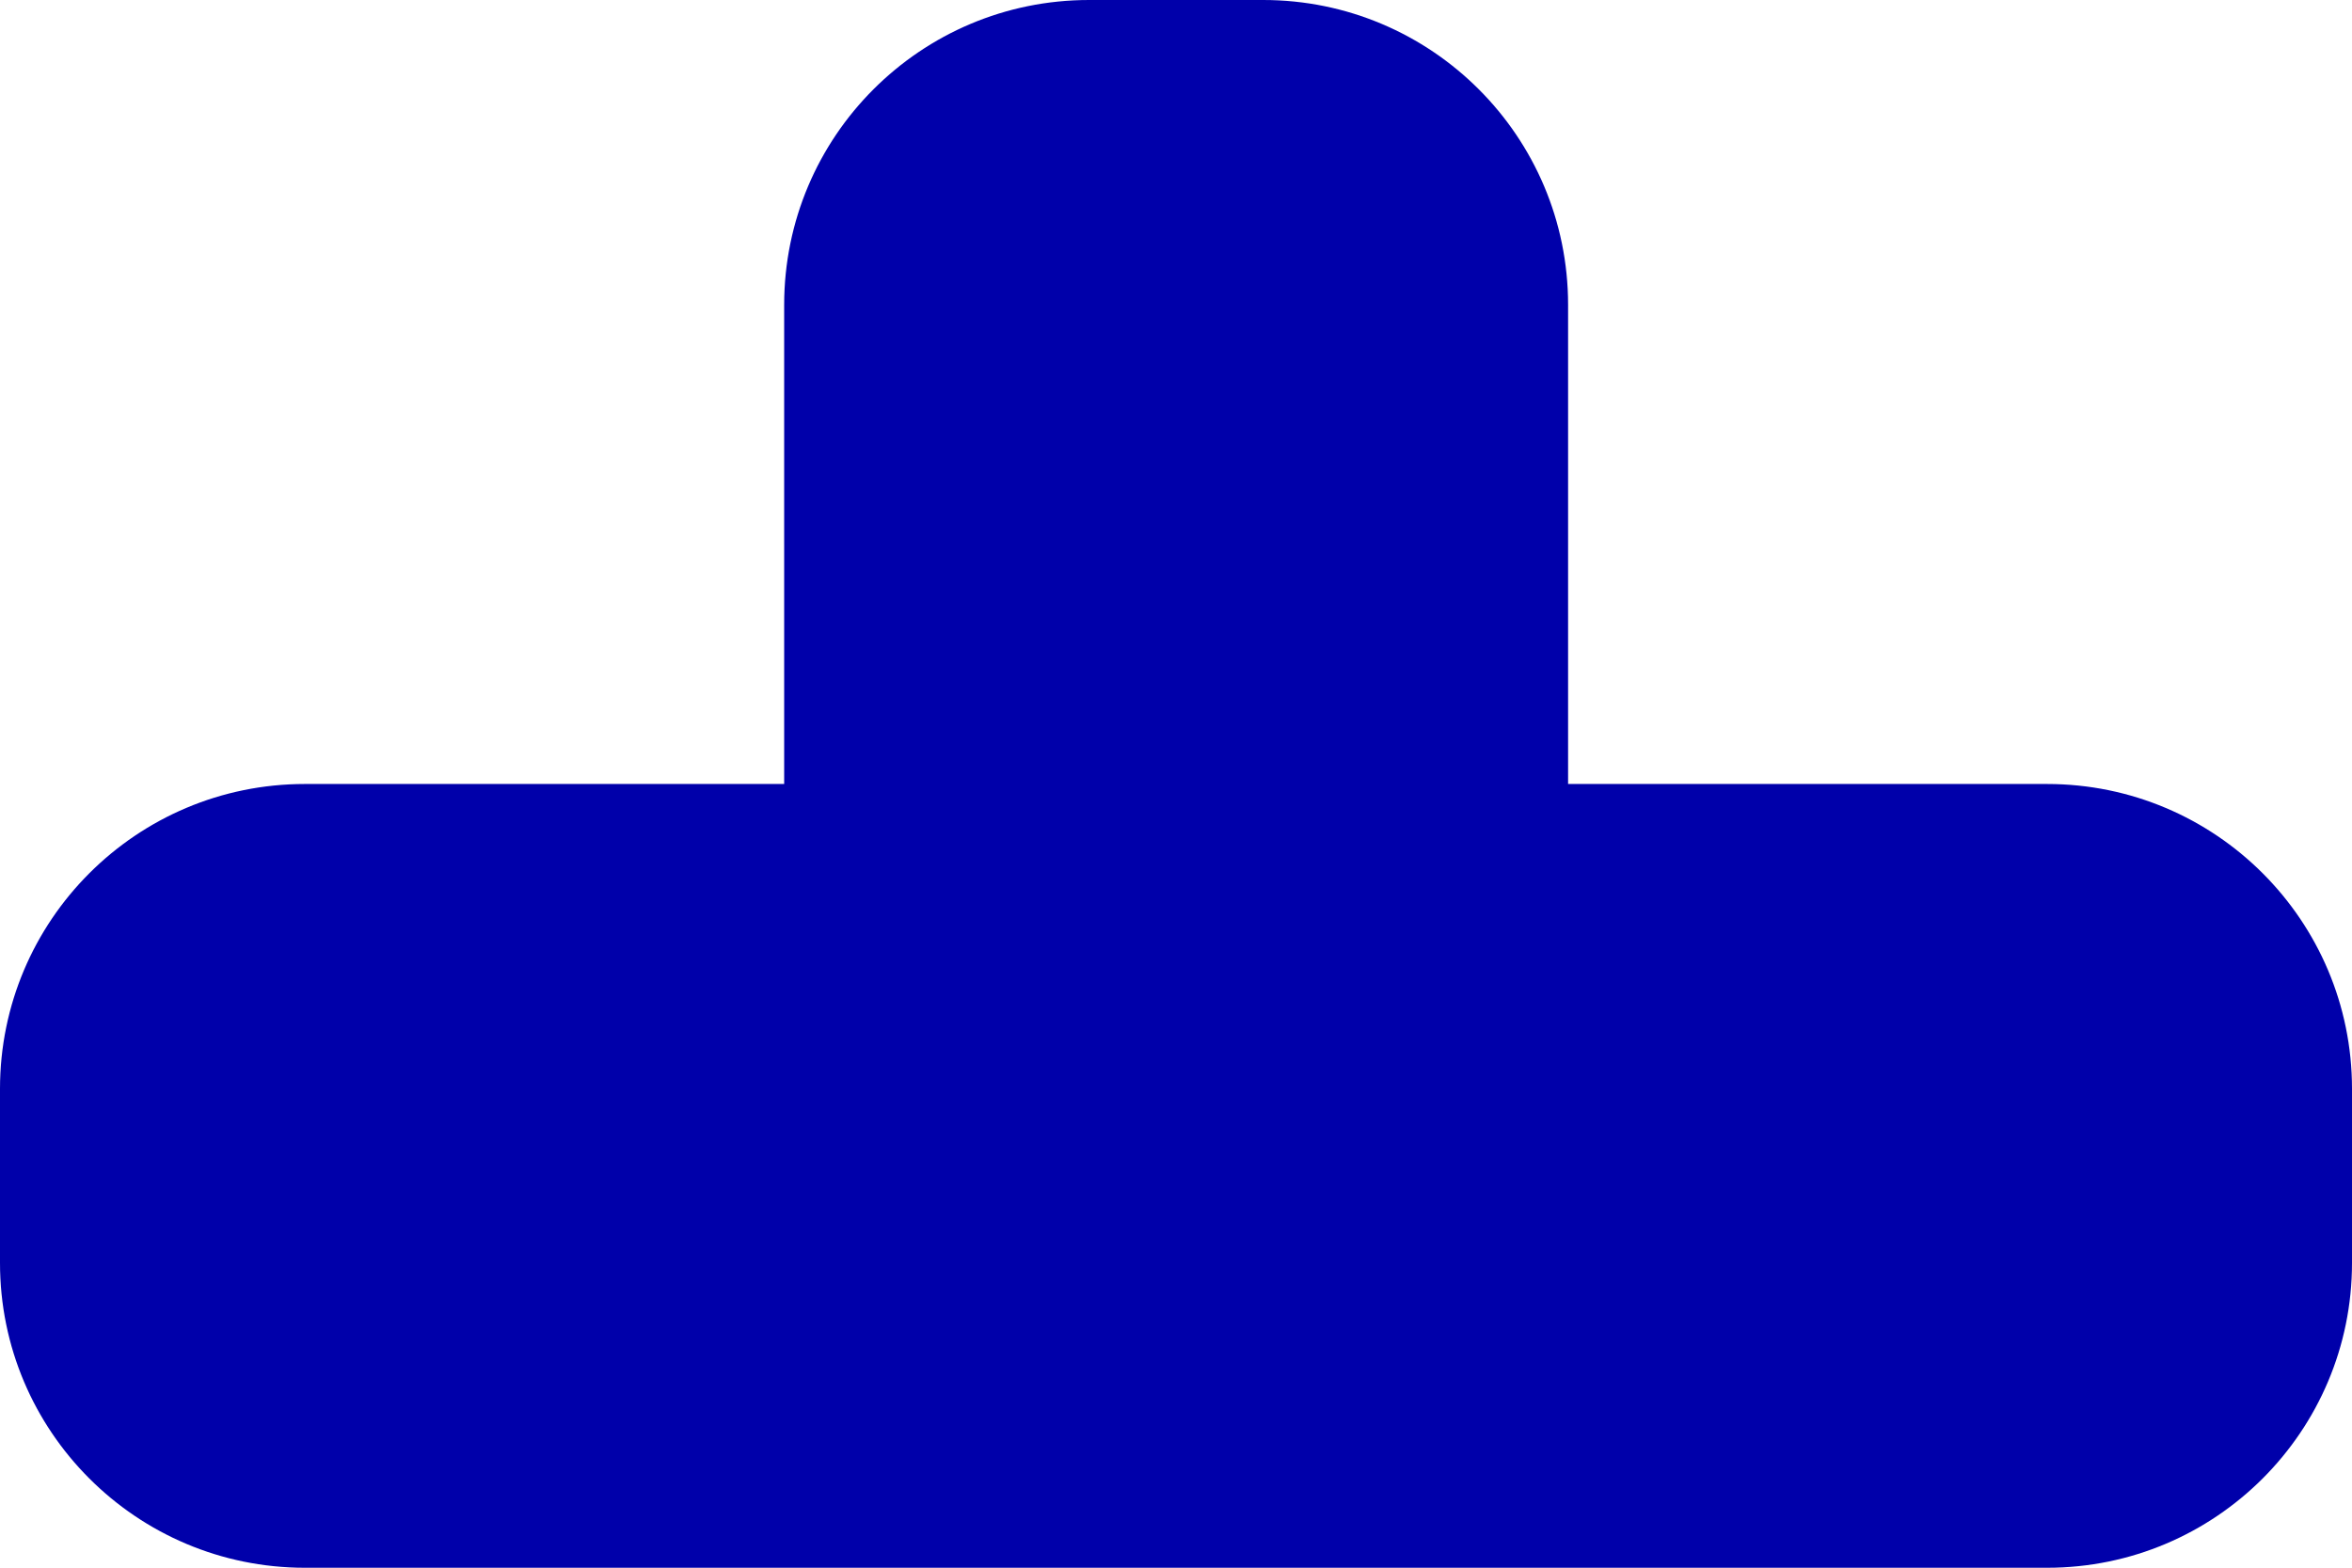 <?xml version="1.0" encoding="utf-8"?>
<!-- Generator: Adobe Illustrator 16.0.0, SVG Export Plug-In . SVG Version: 6.00 Build 0)  -->
<!DOCTYPE svg PUBLIC "-//W3C//DTD SVG 1.1//EN" "http://www.w3.org/Graphics/SVG/1.1/DTD/svg11.dtd">
<svg version="1.1" xmlns="http://www.w3.org/2000/svg" xmlns:xlink="http://www.w3.org/1999/xlink" x="0px" y="0px"
	 width="765.36px" height="510.264px" viewBox="0 0 765.36 510.264" enable-background="new 0 0 765.36 510.264"
	 xml:space="preserve">
<g id="Vit" display="none">
	<path display="inline" fill-rule="evenodd" clip-rule="evenodd" fill="#E1E1E1" d="M0,411.048
		c0,54.792,44.424,99.216,99.216,99.216h566.928c54.792,0,99.217-44.424,99.217-99.216v-56.664
		c0-54.792-44.425-99.216-99.217-99.216l-155.876,0.001l0.002-155.953C510.27,44.424,465.846,0,411.054,0H354.39
		c-54.792,0-99.216,44.424-99.216,99.216l0.002,155.953l-155.96-0.001C44.424,255.168,0,299.592,0,354.384V411.048"/>
</g>
<g id="Blå">
	<path fill-rule="evenodd" clip-rule="evenodd" fill="#0000AA" d="M0,411.048c0,54.792,44.424,99.216,99.216,99.216h566.928
		c54.792,0,99.217-44.424,99.217-99.216v-56.664c0-54.792-44.425-99.216-99.217-99.216l-155.876,0.001l0.002-155.953
		C510.27,44.424,465.846,0,411.054,0H354.39c-54.792,0-99.216,44.424-99.216,99.216l0.002,155.953l-155.96-0.001
		C44.424,255.168,0,299.592,0,354.384V411.048"/>
</g>
<g id="Grön" display="none">
	<path display="inline" fill-rule="evenodd" clip-rule="evenodd" fill="#007700" d="M0,411.048
		c0,54.792,44.424,99.216,99.216,99.216h566.928c54.792,0,99.217-44.424,99.217-99.216v-56.664
		c0-54.792-44.425-99.216-99.217-99.216l-155.876,0.001l0.002-155.953C510.27,44.424,465.846,0,411.054,0H354.39
		c-54.792,0-99.216,44.424-99.216,99.216l0.002,155.953l-155.96-0.001C44.424,255.168,0,299.592,0,354.384V411.048"/>
</g>
<g id="Röd" display="none">
	<path display="inline" fill-rule="evenodd" clip-rule="evenodd" fill="#E10000" d="M0,411.048
		c0,54.792,44.424,99.216,99.216,99.216h566.928c54.792,0,99.217-44.424,99.217-99.216v-56.664
		c0-54.792-44.425-99.216-99.217-99.216l-155.876,0.001l0.002-155.953C510.27,44.424,465.846,0,411.054,0H354.39
		c-54.792,0-99.216,44.424-99.216,99.216l0.002,155.953l-155.96-0.001C44.424,255.168,0,299.592,0,354.384V411.048"/>
</g>
<g id="Gul" display="none">
	<path display="inline" fill-rule="evenodd" clip-rule="evenodd" fill="#F2E000" d="M0,411.048
		c0,54.792,44.424,99.216,99.216,99.216h566.928c54.792,0,99.217-44.424,99.217-99.216v-56.664
		c0-54.792-44.425-99.216-99.217-99.216l-155.876,0.001l0.002-155.953C510.27,44.424,465.846,0,411.054,0H354.39
		c-54.792,0-99.216,44.424-99.216,99.216l0.002,155.953l-155.96-0.001C44.424,255.168,0,299.592,0,354.384V411.048"/>
</g>
</svg>
